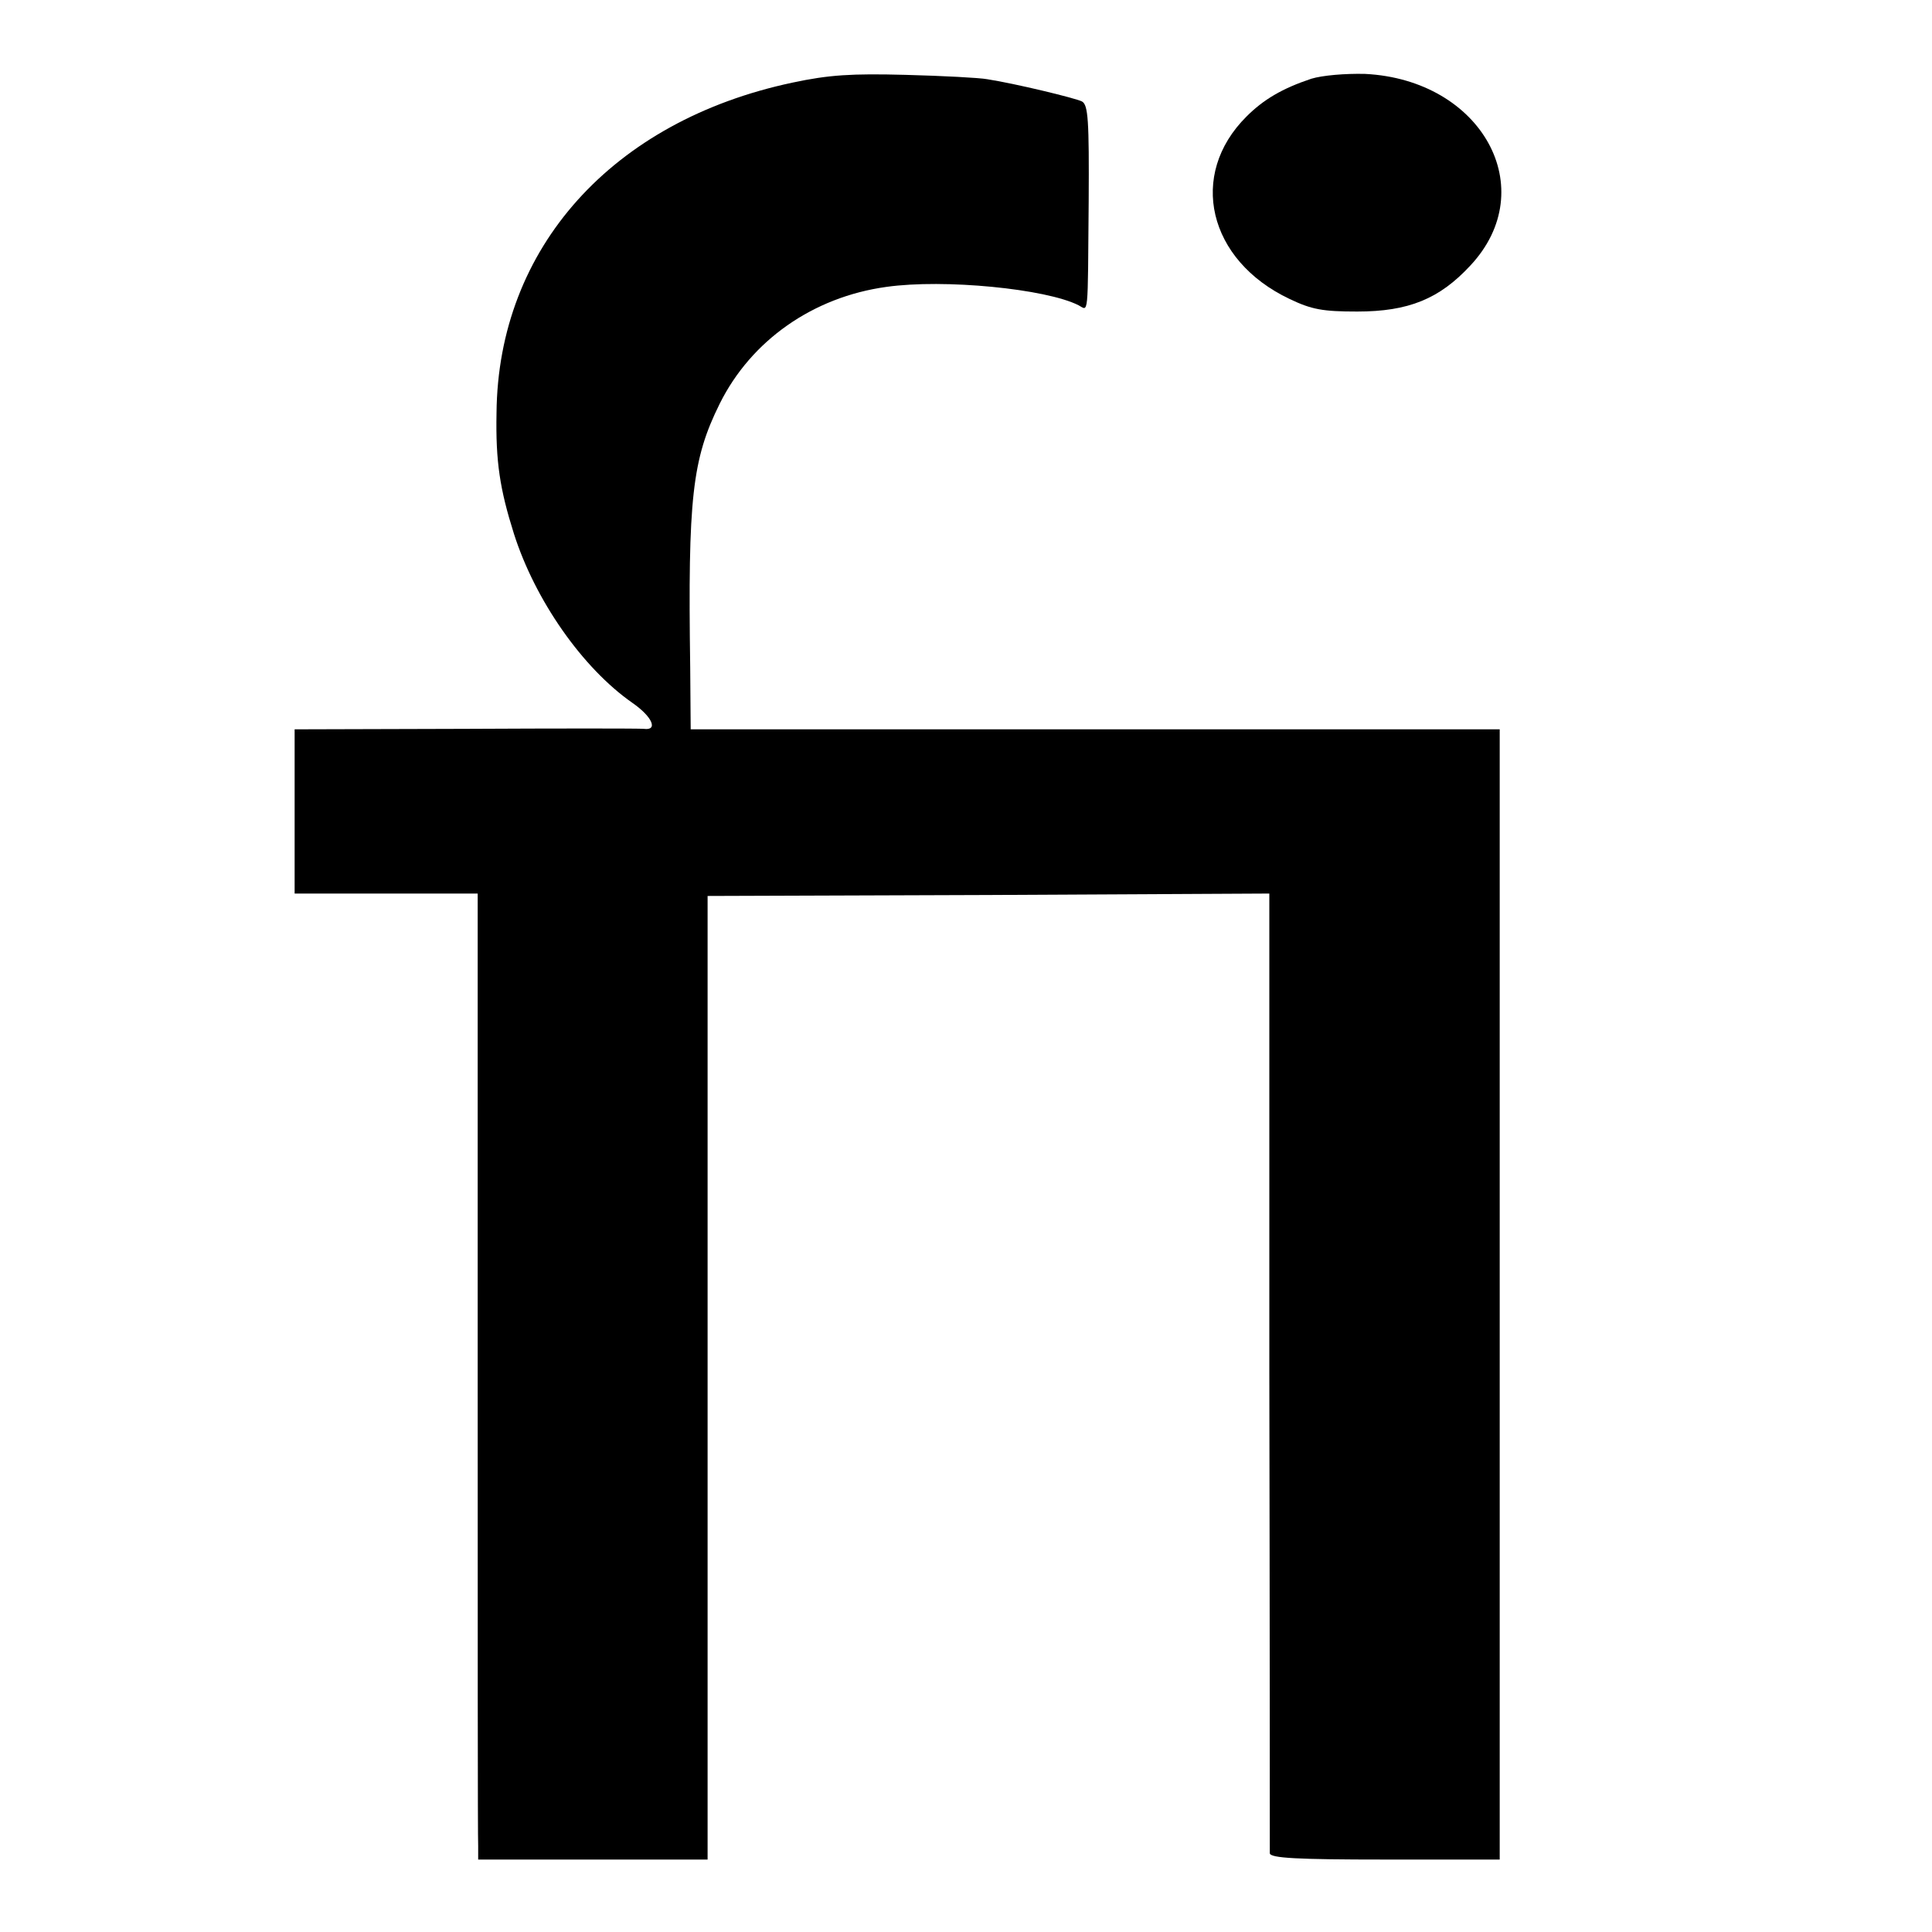 <?xml version="1.0" standalone="no"?>
<!DOCTYPE svg PUBLIC "-//W3C//DTD SVG 20010904//EN"
 "http://www.w3.org/TR/2001/REC-SVG-20010904/DTD/svg10.dtd">
<svg version="1.0" xmlns="http://www.w3.org/2000/svg"
 width="400pt" height="400pt" viewBox="0 0 400 400"
 preserveAspectRatio="xMidYMid meet">
<g transform="translate(0,400) scale(0.1,-0.1)"
fill="#000000" stroke="none">
<path d="M1641 3829 c-373 -79 -610 -342 -613 -684 -2 -101 7 -158 36 -250 44
-138 142 -278 245 -350 42 -29 54 -58 24 -54 -10 1 -177 1 -370 0 l-353 -1 0
-170 0 -170 189 0 190 0 0 -973 c0 -534 0 -984 1 -999 l0 -28 238 0 237 0 0
998 0 997 582 2 581 3 0 -988 c1 -543 1 -993 1 -999 1 -10 56 -13 239 -13
l237 0 0 1170 0 1170 -837 0 -838 0 -1 128 c-5 351 4 431 61 546 65 131 193
221 345 242 120 17 331 -4 398 -38 21 -11 19 -31 21 215 1 168 -1 200 -14 207
-14 7 -138 37 -196 46 -16 3 -92 7 -169 9 -112 3 -159 0 -234 -16z"/>
<path d="M2715 3837 c-60 -20 -99 -43 -134 -78 -122 -121 -80 -298 89 -378 46
-22 69 -26 140 -26 106 0 170 26 234 95 149 159 24 385 -218 397 -41 1 -88 -3
-111 -10z"/>
</g>
</svg>
